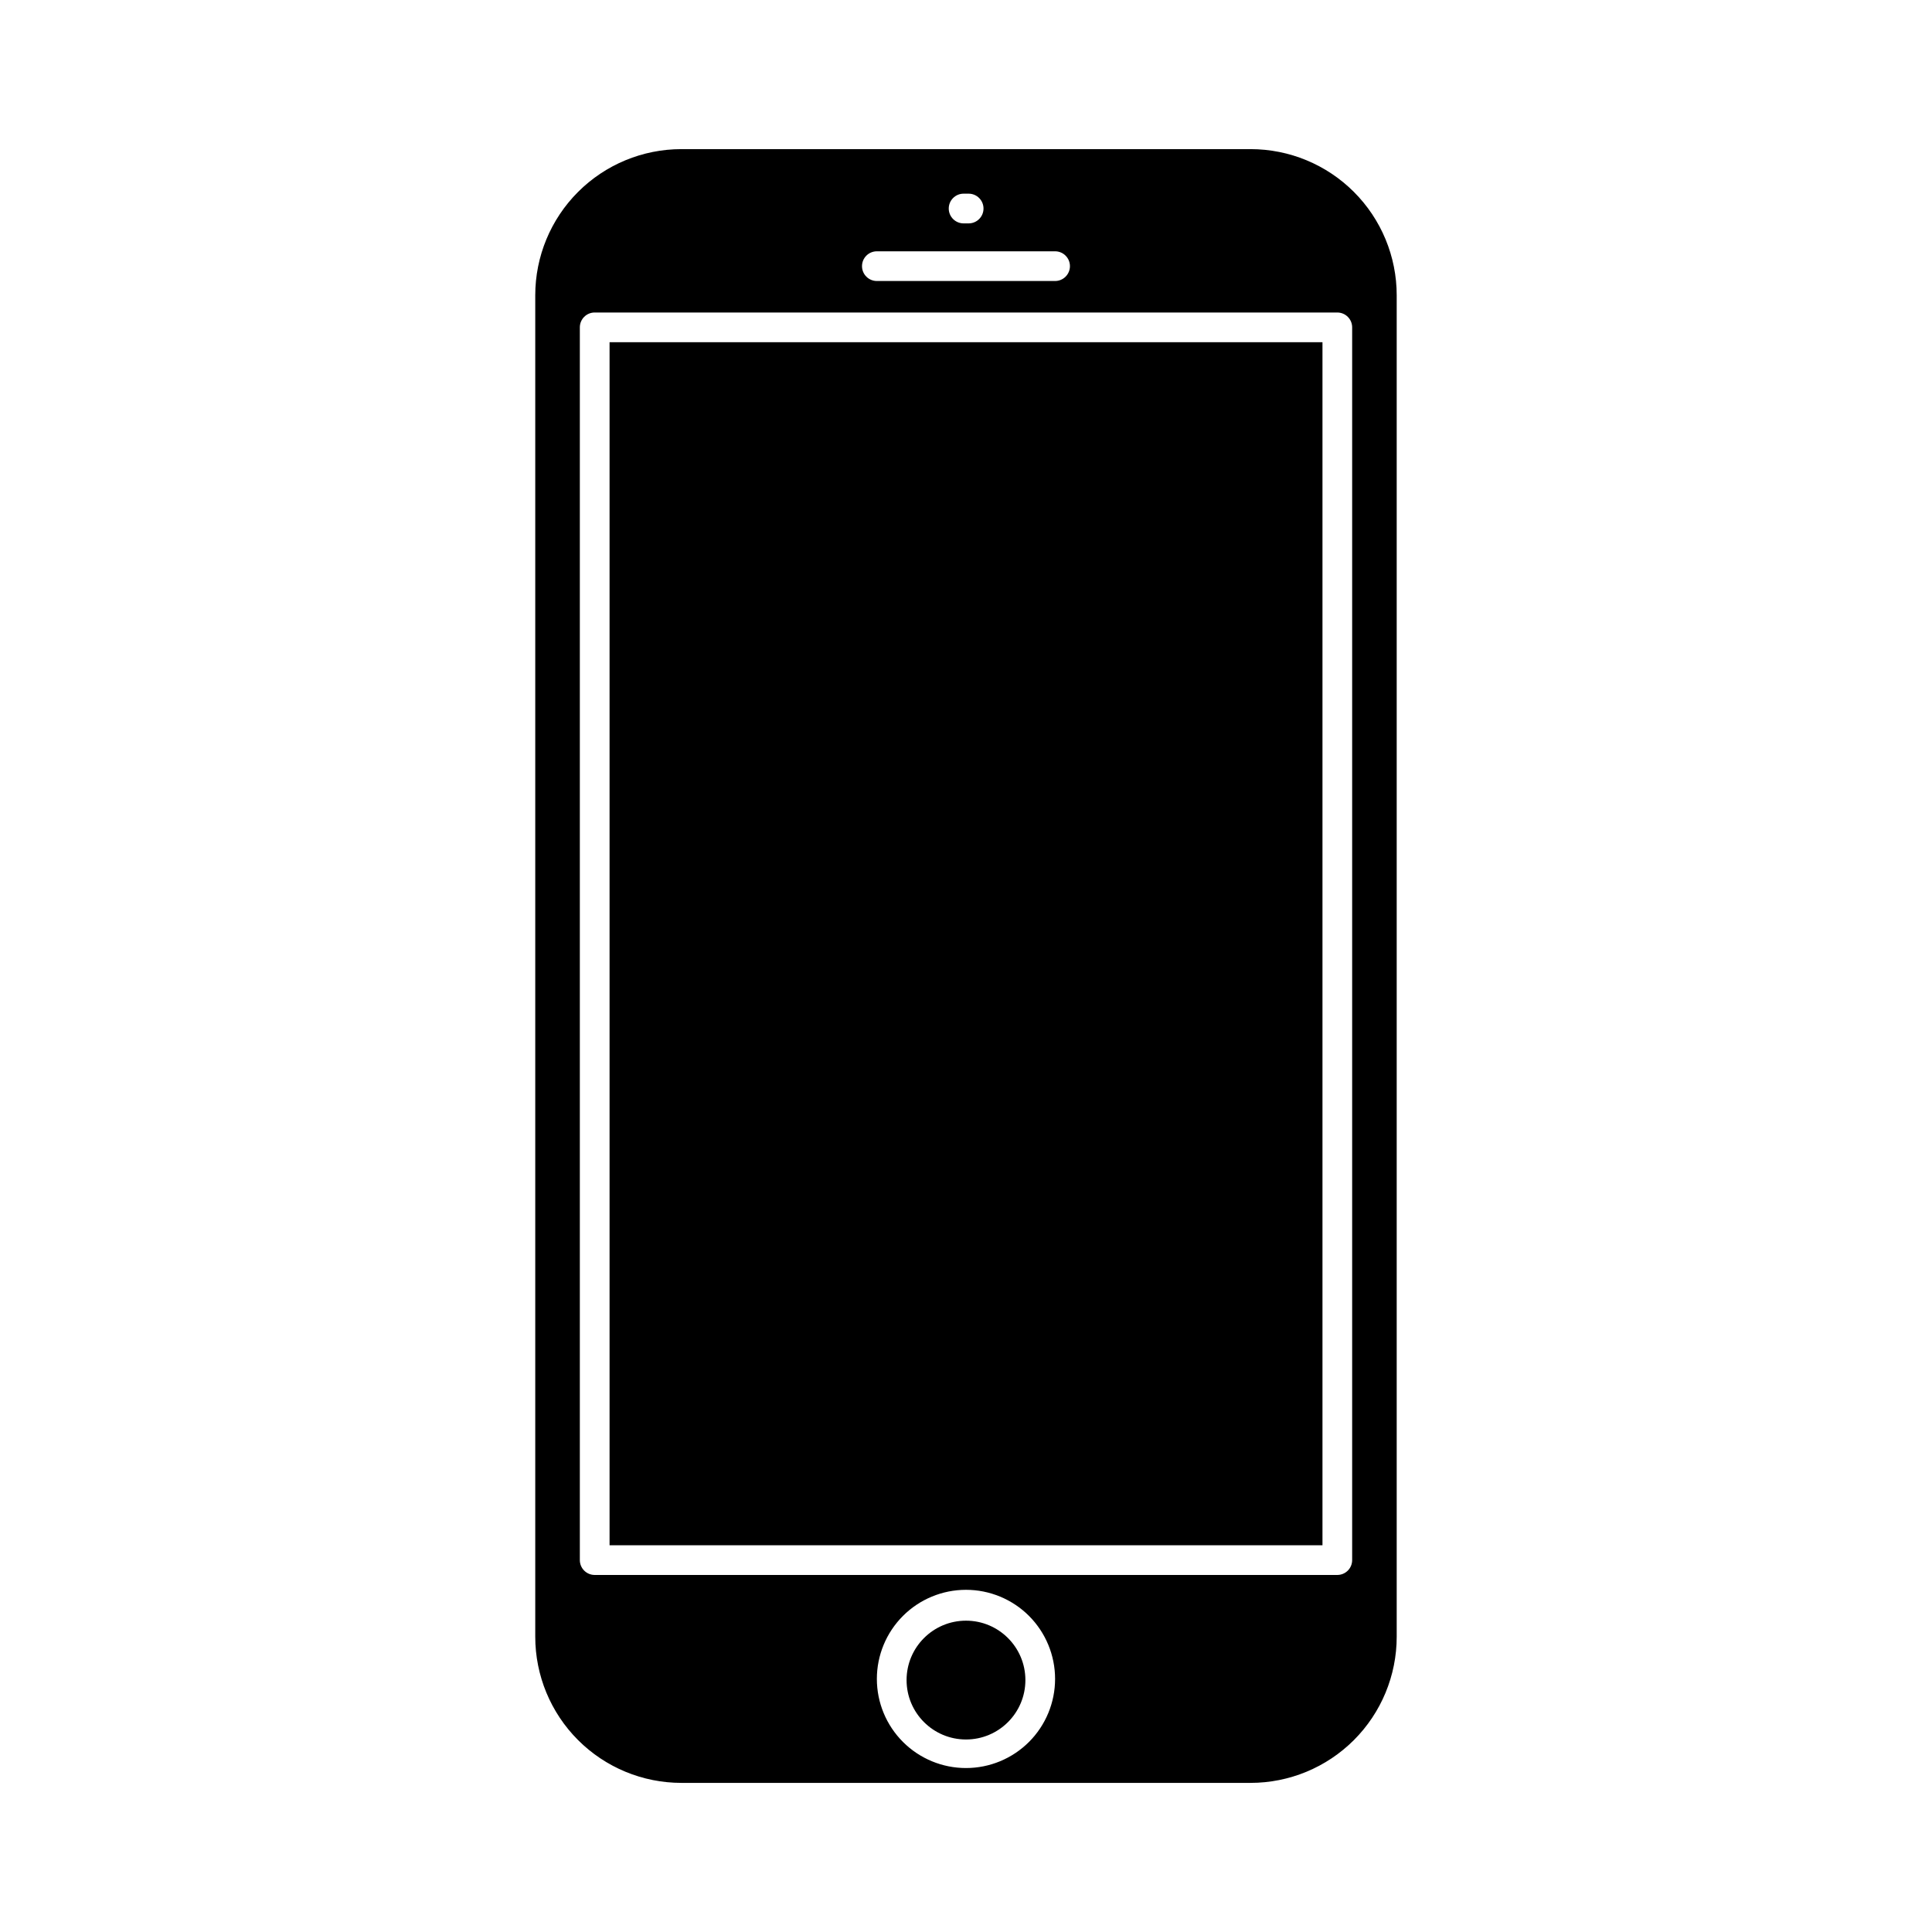 <?xml version="1.0" encoding="UTF-8"?>
<!-- Uploaded to: ICON Repo, www.iconrepo.com, Generator: ICON Repo Mixer Tools -->
<svg fill="#000000" width="800px" height="800px" version="1.1" viewBox="144 144 512 512" xmlns="http://www.w3.org/2000/svg">
 <g>
  <path d="m415.74 589.24c0 8.695-7.047 15.742-15.742 15.742s-15.746-7.047-15.746-15.742c0-8.695 7.051-15.746 15.746-15.746s15.742 7.051 15.742 15.746"/>
  <path d="m305.54 234.69h188.93v318.82h-188.93z"/>
  <path d="m475.41 183.52h-150.83c-10.273 0-20.125 4.078-27.387 11.344-7.266 7.262-11.344 17.113-11.344 27.387v355.5c0 10.27 4.078 20.121 11.344 27.387 7.262 7.262 17.113 11.344 27.387 11.344h150.83c10.27 0 20.121-4.082 27.387-11.344 7.262-7.266 11.344-17.117 11.344-27.387v-355.5c0-10.273-4.082-20.125-11.344-27.387-7.266-7.266-17.117-11.344-27.387-11.344zm-76.047 11.805h1.34c2.172 0 3.938 1.766 3.938 3.938 0 2.176-1.766 3.938-3.938 3.938h-1.34c-2.172 0-3.934-1.762-3.934-3.938 0-2.172 1.762-3.938 3.934-3.938zm-22.984 15.273h47.23c2.176 0 3.938 1.762 3.938 3.938 0 2.172-1.762 3.934-3.938 3.934h-47.23c-2.176 0-3.938-1.762-3.938-3.934 0-2.176 1.762-3.938 3.938-3.938zm23.617 401.95c-6.266 0-12.273-2.488-16.699-6.918-4.43-4.426-6.918-10.434-6.918-16.699 0-6.262 2.488-12.27 6.918-16.699 4.426-4.426 10.434-6.914 16.699-6.914 6.262 0 12.27 2.488 16.699 6.914 4.426 4.43 6.914 10.438 6.914 16.699 0 6.266-2.488 12.273-6.914 16.699-4.43 4.43-10.438 6.918-16.699 6.918zm102.34-55.105c0 1.047-0.414 2.047-1.152 2.785-0.738 0.738-1.742 1.152-2.785 1.152h-196.8c-2.172 0-3.934-1.762-3.934-3.938v-326.69c0-2.172 1.762-3.938 3.934-3.938h196.8c1.043 0 2.047 0.418 2.785 1.156 0.738 0.734 1.152 1.738 1.152 2.781z"/>
 </g>
</svg>